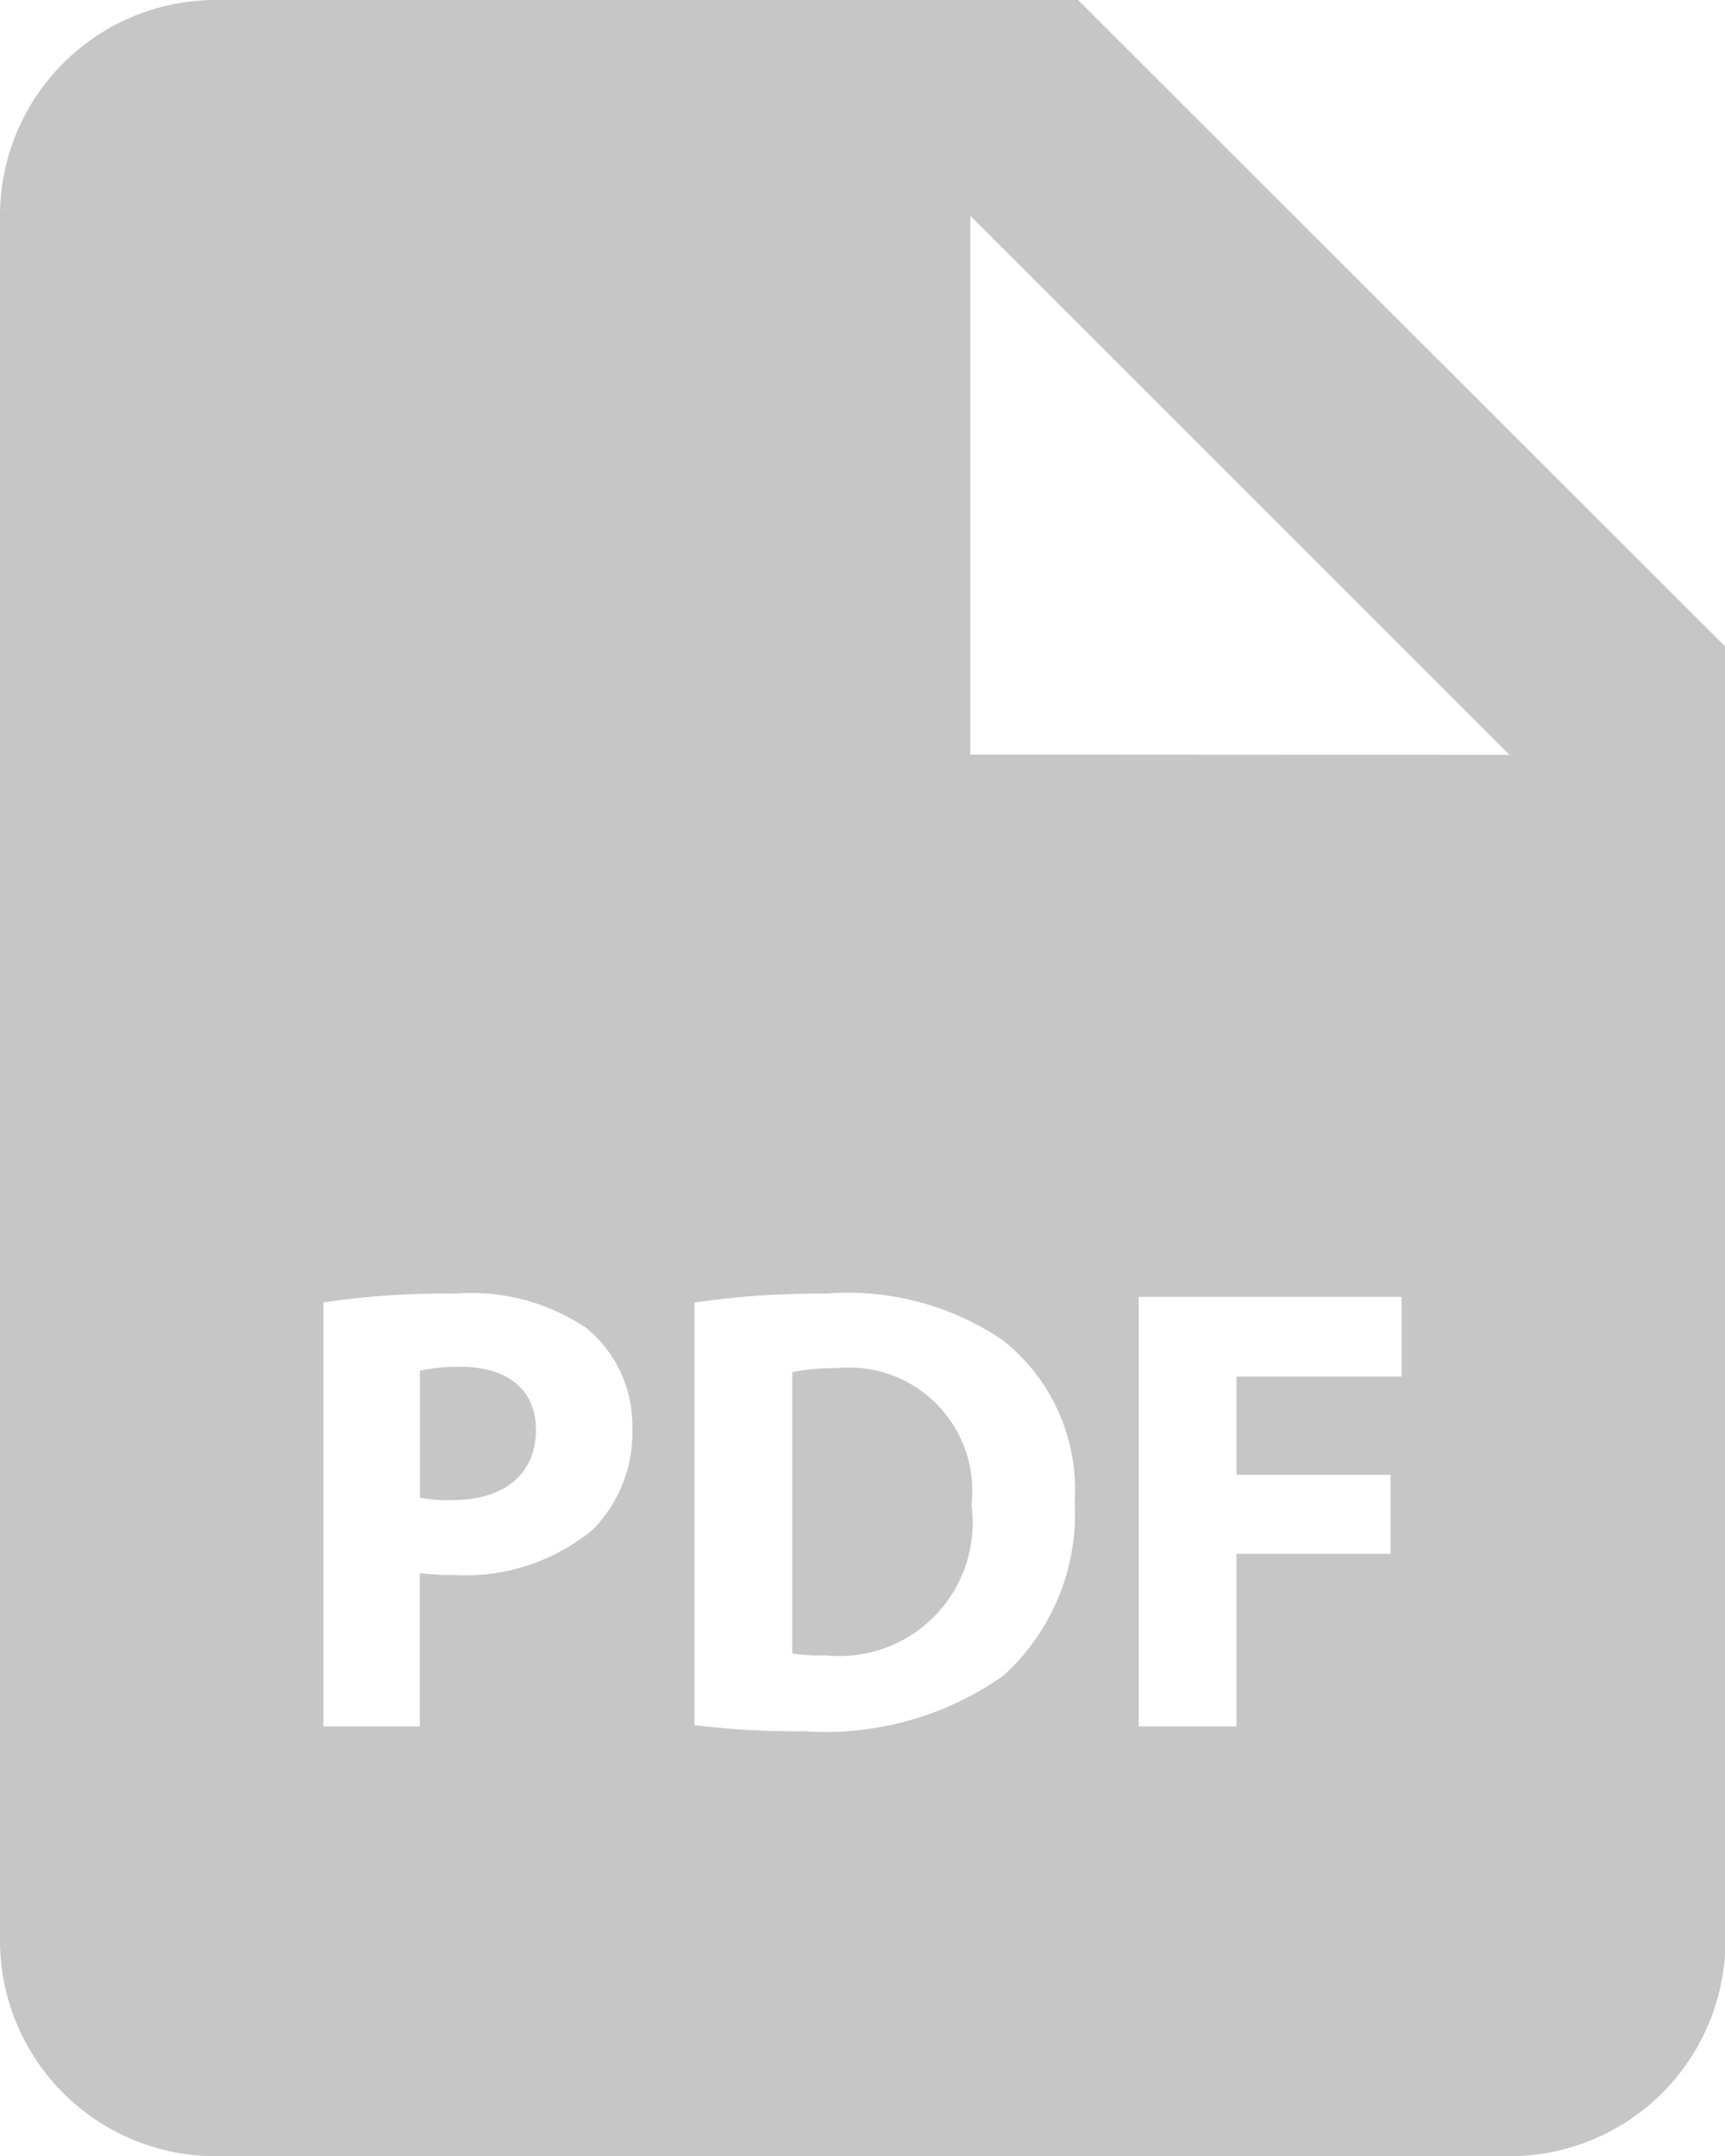 <svg xmlns="http://www.w3.org/2000/svg" width="27.973" height="34.967" viewBox="0 0 27.973 34.967">
  <g id="flaticon_7180363" transform="translate(-4 -2)">
    <path id="Path_499" data-name="Path 499" d="M8.545,14.68a2.618,2.618,0,0,0-.65.063V16.8a2.381,2.381,0,0,0,.528.04c.837,0,1.353-.423,1.353-1.138,0-.64-.444-1.025-1.231-1.025Zm6.1.021a3.226,3.226,0,0,0-.712.063v4.563a2.855,2.855,0,0,0,.547.031,2.161,2.161,0,0,0,2.359-2.441A2,2,0,0,0,14.642,14.7Z" transform="translate(2.915 9.489)" fill="#c6c6c6"/>
    <path id="Path_500" data-name="Path 500" d="M21.483,2H7.5A3.5,3.5,0,0,0,4,5.5V33.47a3.5,3.5,0,0,0,3.5,3.5h20.98a3.5,3.5,0,0,0,3.5-3.5V12.49ZM13.612,26.809a3.241,3.241,0,0,1-2.266.734,3.9,3.9,0,0,1-.538-.031V30H9.245V23.123a13.212,13.212,0,0,1,2.131-.143,3.351,3.351,0,0,1,2.133.558,2.044,2.044,0,0,1,.745,1.614,2.241,2.241,0,0,1-.642,1.657Zm6.656,2.369a5.006,5.006,0,0,1-3.217.9,13.47,13.47,0,0,1-1.79-.1V23.125a13.885,13.885,0,0,1,2.131-.145,4.483,4.483,0,0,1,2.855.745,3.084,3.084,0,0,1,1.18,2.63A3.538,3.538,0,0,1,20.268,29.178Zm6.46-4.852H24.05v1.593h2.5V27.2h-2.5v2.8H22.466V23.033h4.262ZM21.483,14.238H19.735V5.5l8.742,8.742Z" fill="#c6c6c6"/>
  </g>
</svg>
